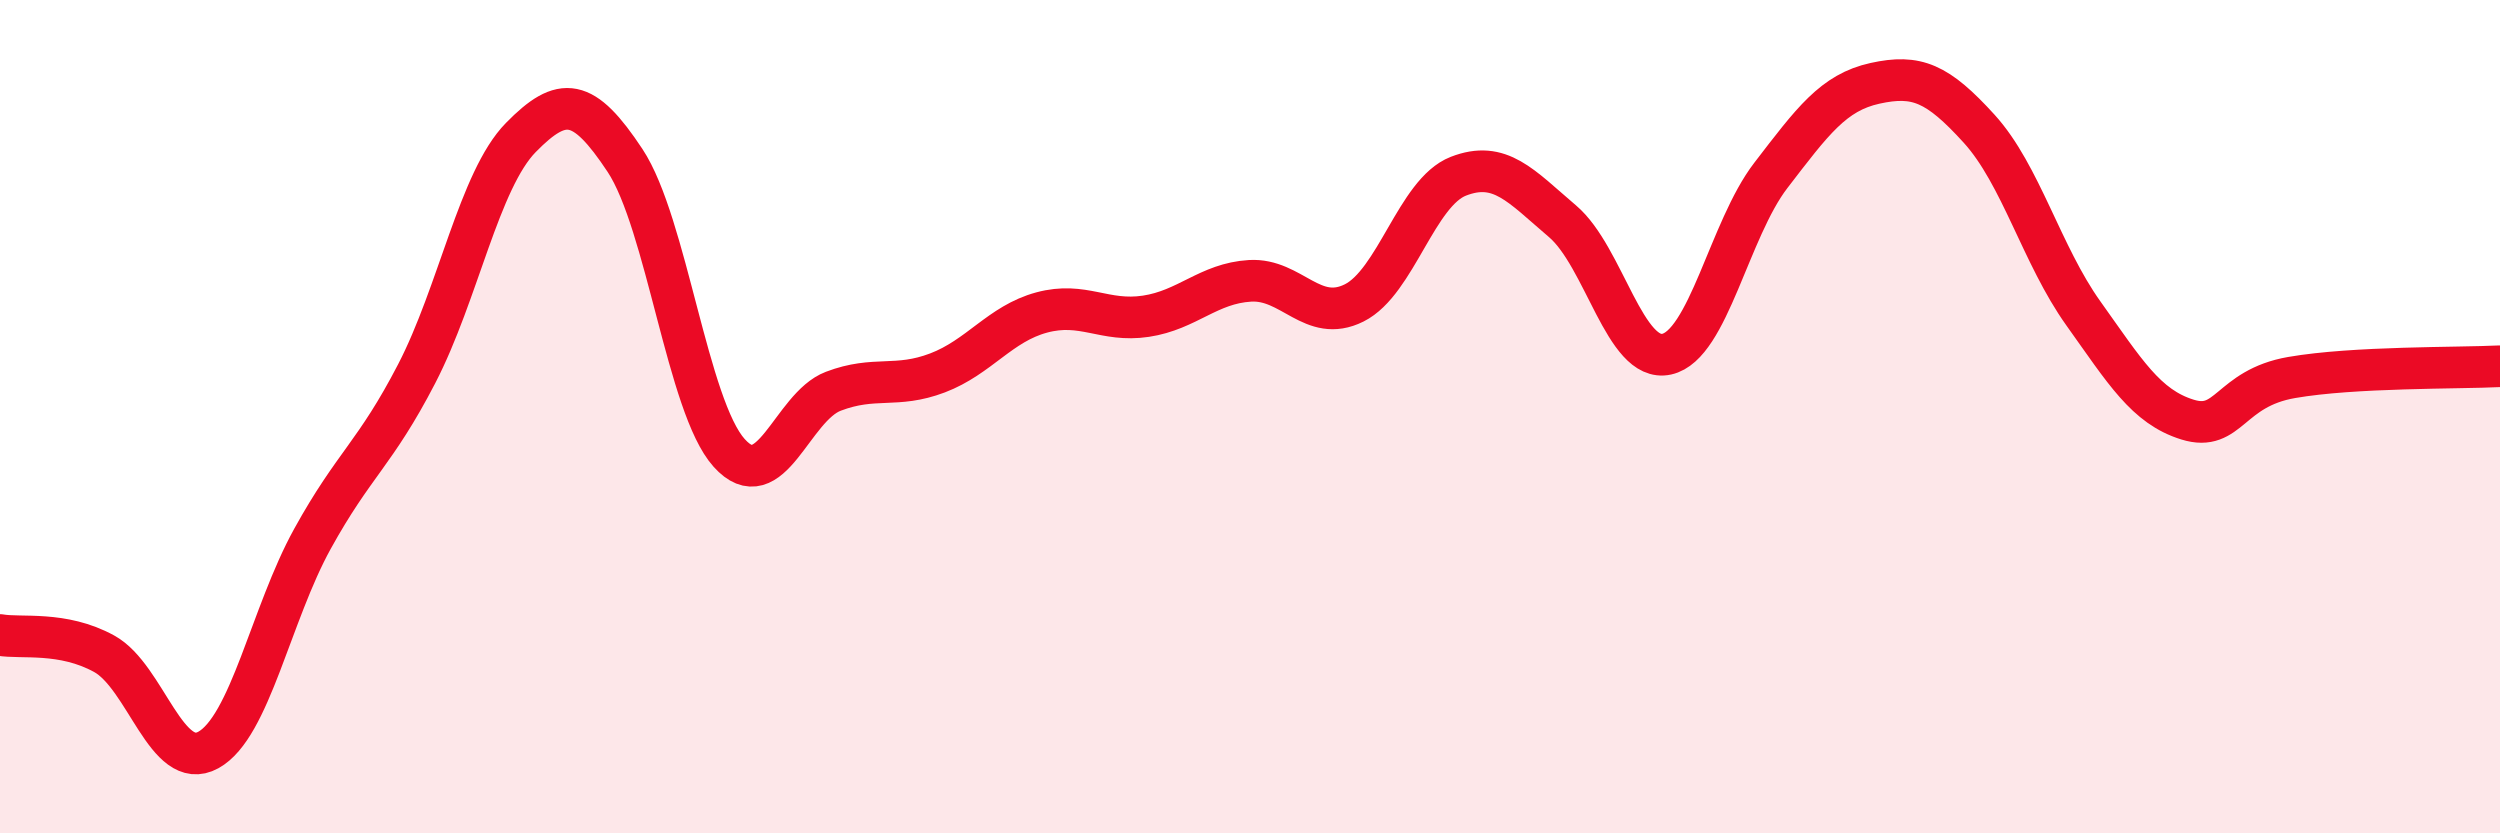
    <svg width="60" height="20" viewBox="0 0 60 20" xmlns="http://www.w3.org/2000/svg">
      <path
        d="M 0,15.24 C 0.5,15.33 1.5,15.14 2.5,15.69 C 3.5,16.24 4,18.55 5,18 C 6,17.45 6.5,14.74 7.5,12.93 C 8.5,11.12 9,10.9 10,8.97 C 11,7.04 11.5,4.32 12.5,3.3 C 13.5,2.28 14,2.34 15,3.85 C 16,5.36 16.5,9.76 17.5,10.87 C 18.5,11.98 19,9.77 20,9.39 C 21,9.01 21.5,9.33 22.5,8.95 C 23.5,8.57 24,7.77 25,7.5 C 26,7.23 26.5,7.74 27.5,7.59 C 28.5,7.44 29,6.8 30,6.74 C 31,6.68 31.5,7.77 32.5,7.27 C 33.5,6.77 34,4.62 35,4.23 C 36,3.84 36.5,4.46 37.5,5.31 C 38.5,6.16 39,8.72 40,8.5 C 41,8.28 41.5,5.51 42.5,4.21 C 43.5,2.91 44,2.22 45,2 C 46,1.78 46.5,1.99 47.5,3.09 C 48.5,4.19 49,6.12 50,7.52 C 51,8.92 51.5,9.76 52.5,10.07 C 53.5,10.38 53.5,9.32 55,9.06 C 56.5,8.8 59,8.84 60,8.79L60 20L0 20Z"
        fill="#EB0A25"
        opacity="0.1"
        stroke-linecap="round"
        stroke-linejoin="round"
      />
      <path
        d="M 0,15.24 C 0.5,15.33 1.5,15.14 2.5,15.69 C 3.5,16.24 4,18.55 5,18 C 6,17.45 6.5,14.74 7.5,12.93 C 8.5,11.12 9,10.9 10,8.97 C 11,7.04 11.5,4.32 12.5,3.3 C 13.5,2.28 14,2.34 15,3.85 C 16,5.36 16.5,9.76 17.5,10.87 C 18.5,11.98 19,9.77 20,9.39 C 21,9.01 21.5,9.33 22.5,8.95 C 23.5,8.57 24,7.77 25,7.5 C 26,7.23 26.5,7.74 27.5,7.59 C 28.5,7.44 29,6.8 30,6.74 C 31,6.68 31.5,7.77 32.5,7.27 C 33.5,6.77 34,4.62 35,4.23 C 36,3.84 36.5,4.46 37.5,5.31 C 38.5,6.16 39,8.72 40,8.5 C 41,8.28 41.5,5.51 42.5,4.21 C 43.5,2.91 44,2.22 45,2 C 46,1.78 46.5,1.99 47.5,3.09 C 48.5,4.19 49,6.12 50,7.52 C 51,8.92 51.5,9.76 52.5,10.07 C 53.5,10.38 53.5,9.32 55,9.06 C 56.5,8.8 59,8.84 60,8.79"
        stroke="#EB0A25"
        stroke-width="1"
        fill="none"
        stroke-linecap="round"
        stroke-linejoin="round"
      />
    </svg>
  